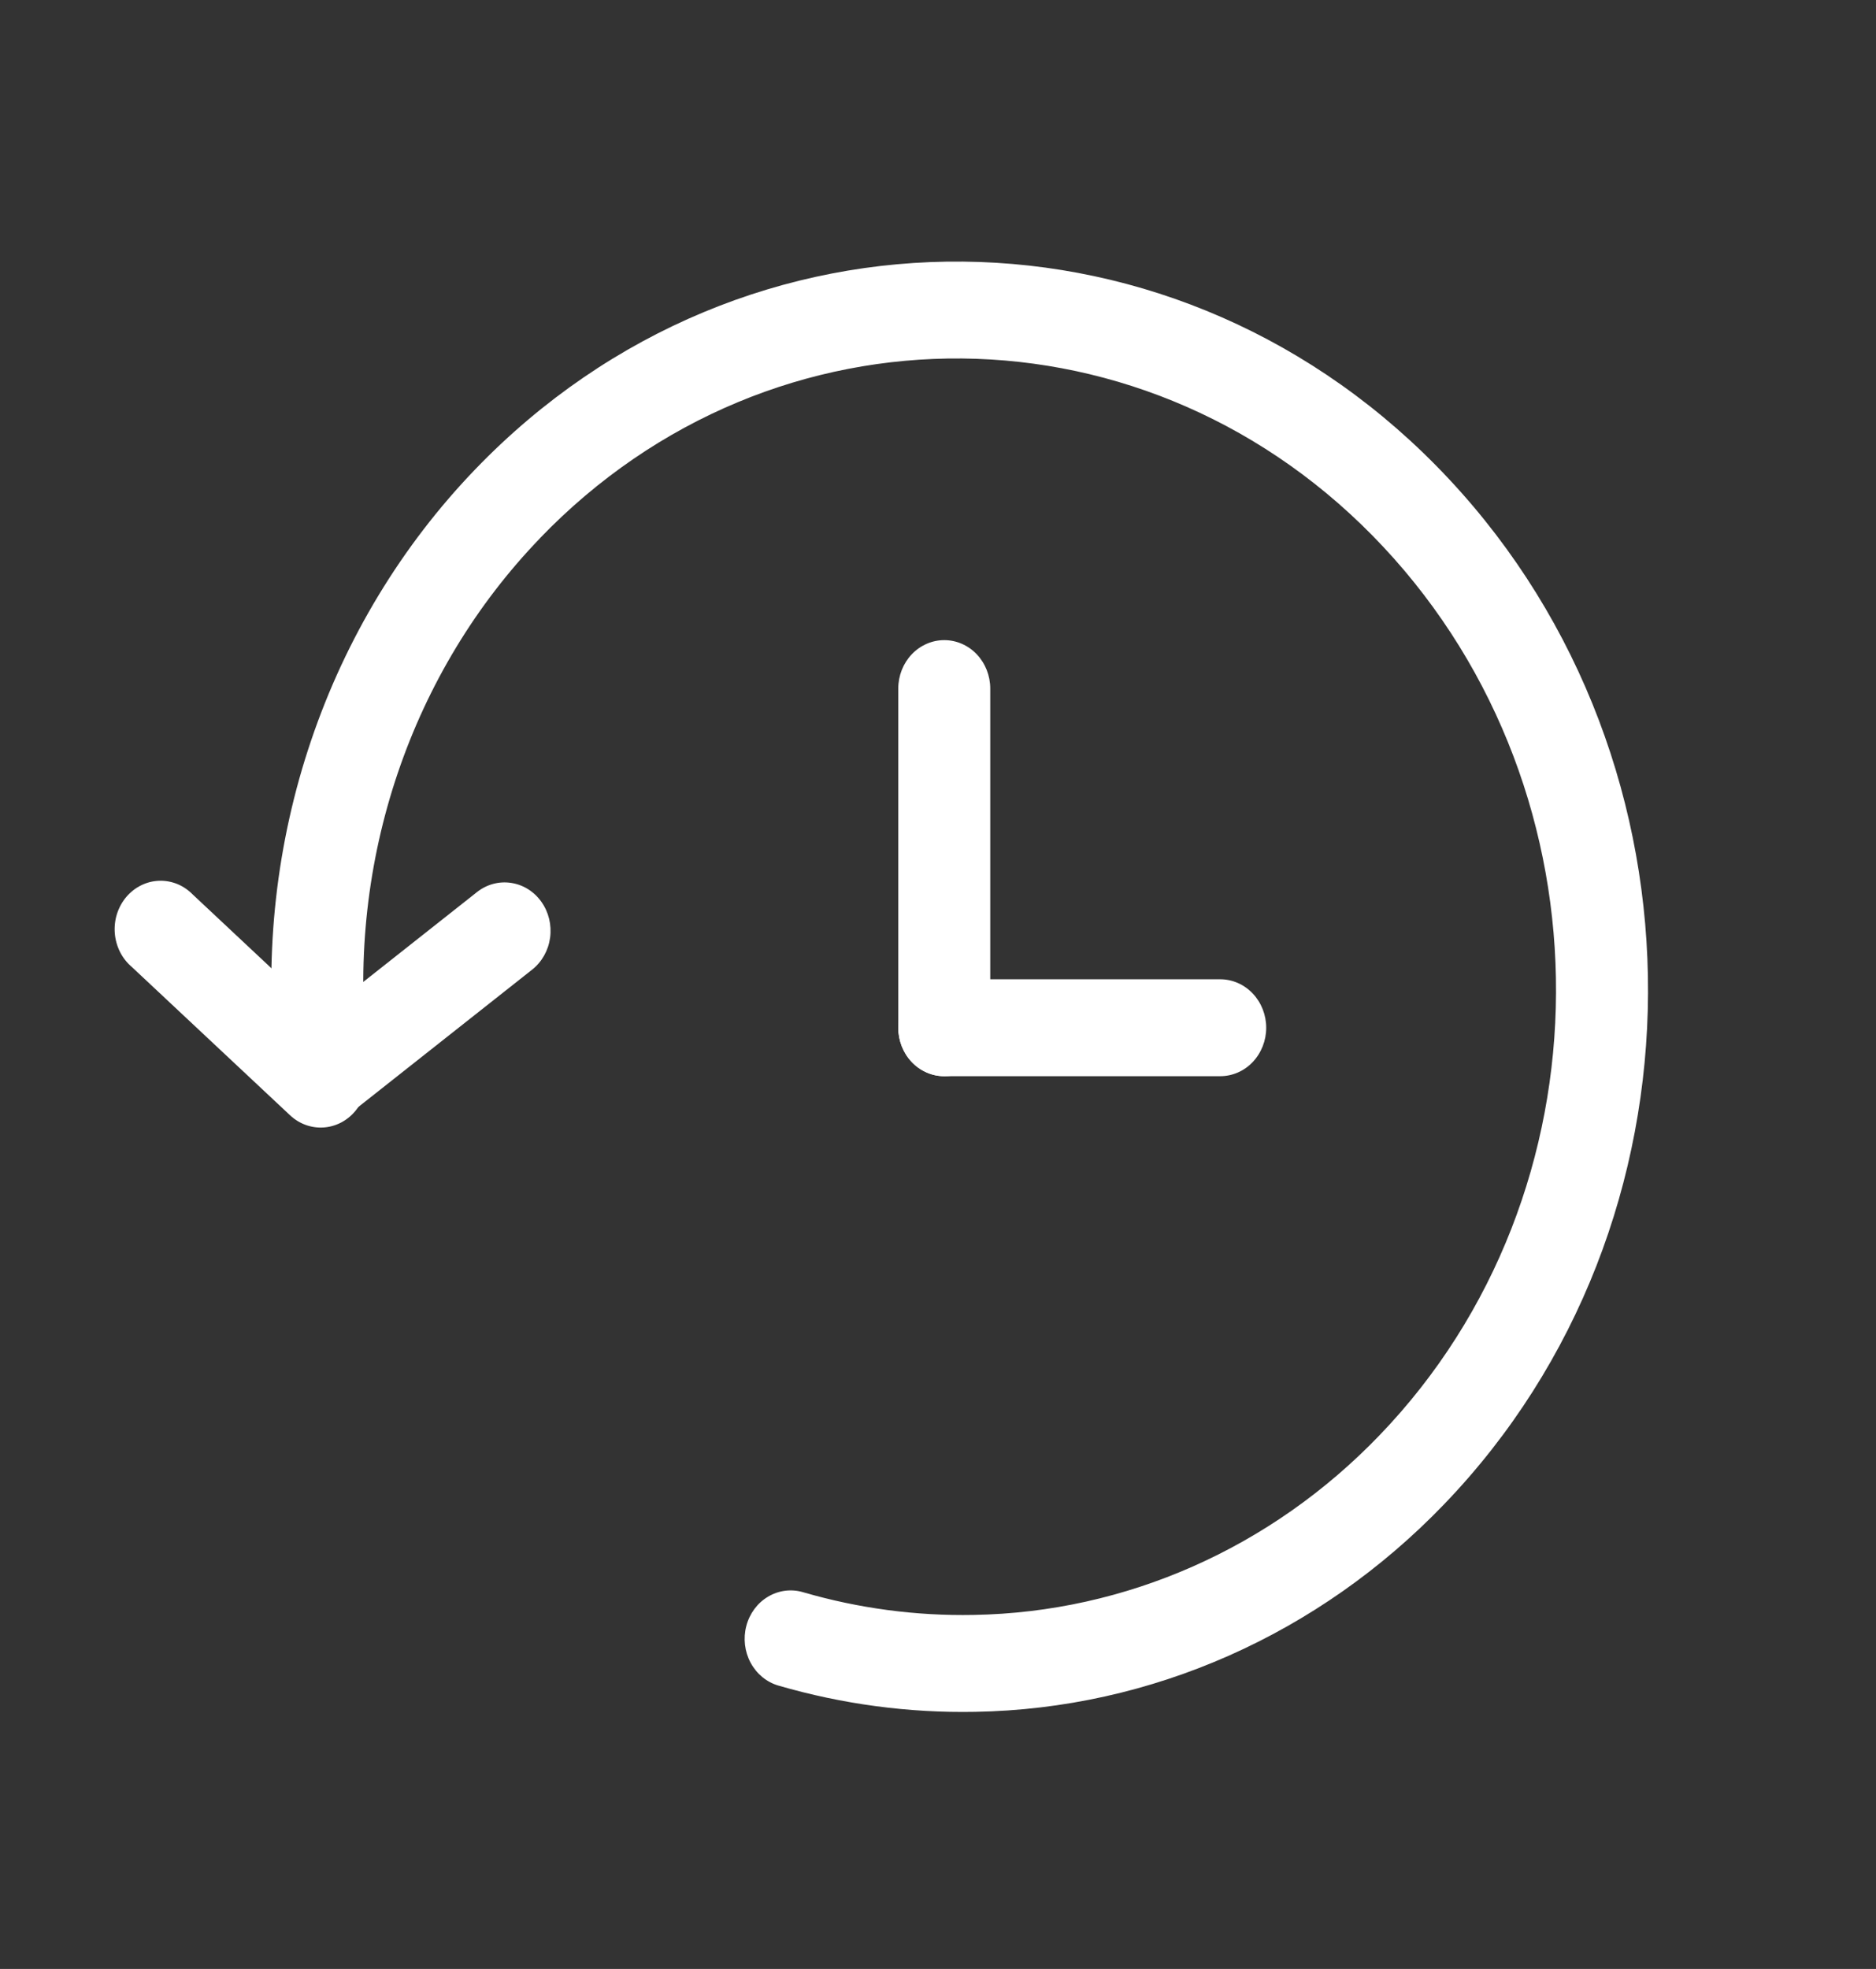 <svg xmlns="http://www.w3.org/2000/svg" width="61" height="64" viewBox="0 0 61 64" fill="none"><rect x="0" y="0" width="61" height="64" fill="#333333" stroke="none"/><path fill-rule="evenodd" clip-rule="evenodd" d="M17.555 17.499C15.487 19.644 13.907 22.254 12.932 25.133C11.957 28.012 11.612 31.086 11.923 34.125C11.952 34.533 11.829 34.937 11.58 35.251C11.331 35.566 10.975 35.765 10.589 35.808C10.202 35.851 9.815 35.734 9.509 35.482C9.203 35.229 9.002 34.861 8.95 34.456C8.591 30.945 8.989 27.395 10.116 24.07C11.242 20.745 13.068 17.731 15.455 15.253C24.24 6.128 38.411 6.276 47.106 15.562C55.801 24.845 55.744 39.77 46.957 48.895C42.889 53.127 37.428 55.544 31.711 55.642C29.55 55.683 27.394 55.395 25.311 54.789C24.928 54.678 24.604 54.411 24.408 54.048C24.212 53.684 24.161 53.254 24.267 52.852C24.372 52.449 24.625 52.107 24.97 51.901C25.315 51.694 25.724 51.641 26.106 51.752C27.913 52.279 29.783 52.528 31.657 52.492C36.607 52.409 41.336 50.317 44.857 46.652C52.457 38.758 52.52 25.831 44.977 17.773C37.433 9.715 25.155 9.602 17.555 17.496V17.499Z" fill="white"></path><path fill-rule="evenodd" clip-rule="evenodd" d="M11.543 36.125C11.412 36.279 11.254 36.405 11.077 36.495C10.9 36.584 10.708 36.637 10.512 36.648C10.316 36.66 10.12 36.631 9.934 36.563C9.749 36.495 9.578 36.389 9.431 36.251L4.287 31.431C4.129 31.298 3.998 31.131 3.903 30.943C3.808 30.754 3.75 30.547 3.733 30.335C3.716 30.122 3.74 29.907 3.804 29.705C3.869 29.502 3.971 29.316 4.106 29.156C4.241 28.997 4.405 28.867 4.589 28.777C4.772 28.686 4.972 28.636 5.174 28.629C5.377 28.622 5.579 28.659 5.768 28.736C5.957 28.814 6.128 28.932 6.273 29.081L11.417 33.901C11.564 34.038 11.684 34.205 11.77 34.391C11.856 34.577 11.906 34.779 11.918 34.986C11.929 35.192 11.902 35.399 11.838 35.594C11.774 35.79 11.674 35.97 11.543 36.125Z" fill="white"></path><path fill-rule="evenodd" clip-rule="evenodd" d="M9.228 35.927C9.346 36.092 9.494 36.231 9.663 36.337C9.832 36.442 10.019 36.512 10.213 36.541C10.407 36.57 10.605 36.559 10.796 36.507C10.986 36.456 11.165 36.366 11.322 36.242L17.304 31.517C17.621 31.266 17.831 30.893 17.887 30.479C17.943 30.066 17.841 29.646 17.603 29.312C17.365 28.977 17.011 28.756 16.618 28.698C16.225 28.638 15.826 28.746 15.509 28.997L9.527 33.722C9.21 33.972 9 34.345 8.944 34.759C8.888 35.172 8.99 35.593 9.228 35.927ZM30.704 20.807C31.1 20.807 31.481 20.973 31.761 21.268C32.041 21.563 32.199 21.964 32.199 22.382V33.407C32.199 33.824 32.041 34.225 31.761 34.52C31.481 34.816 31.1 34.982 30.704 34.982C30.307 34.982 29.927 34.816 29.646 34.52C29.366 34.225 29.208 33.824 29.208 33.407V22.382C29.208 21.964 29.366 21.563 29.646 21.268C29.927 20.973 30.307 20.807 30.704 20.807Z" fill="white"></path><path fill-rule="evenodd" clip-rule="evenodd" d="M41.172 33.407C41.172 33.824 41.014 34.225 40.734 34.52C40.454 34.816 40.073 34.981 39.677 34.981H30.703C30.307 34.981 29.927 34.816 29.646 34.52C29.366 34.225 29.208 33.824 29.208 33.407C29.208 32.989 29.366 32.588 29.646 32.293C29.927 31.997 30.307 31.831 30.703 31.831H39.677C40.073 31.831 40.454 31.997 40.734 32.293C41.014 32.588 41.172 32.989 41.172 33.407Z" fill="white"></path></svg>